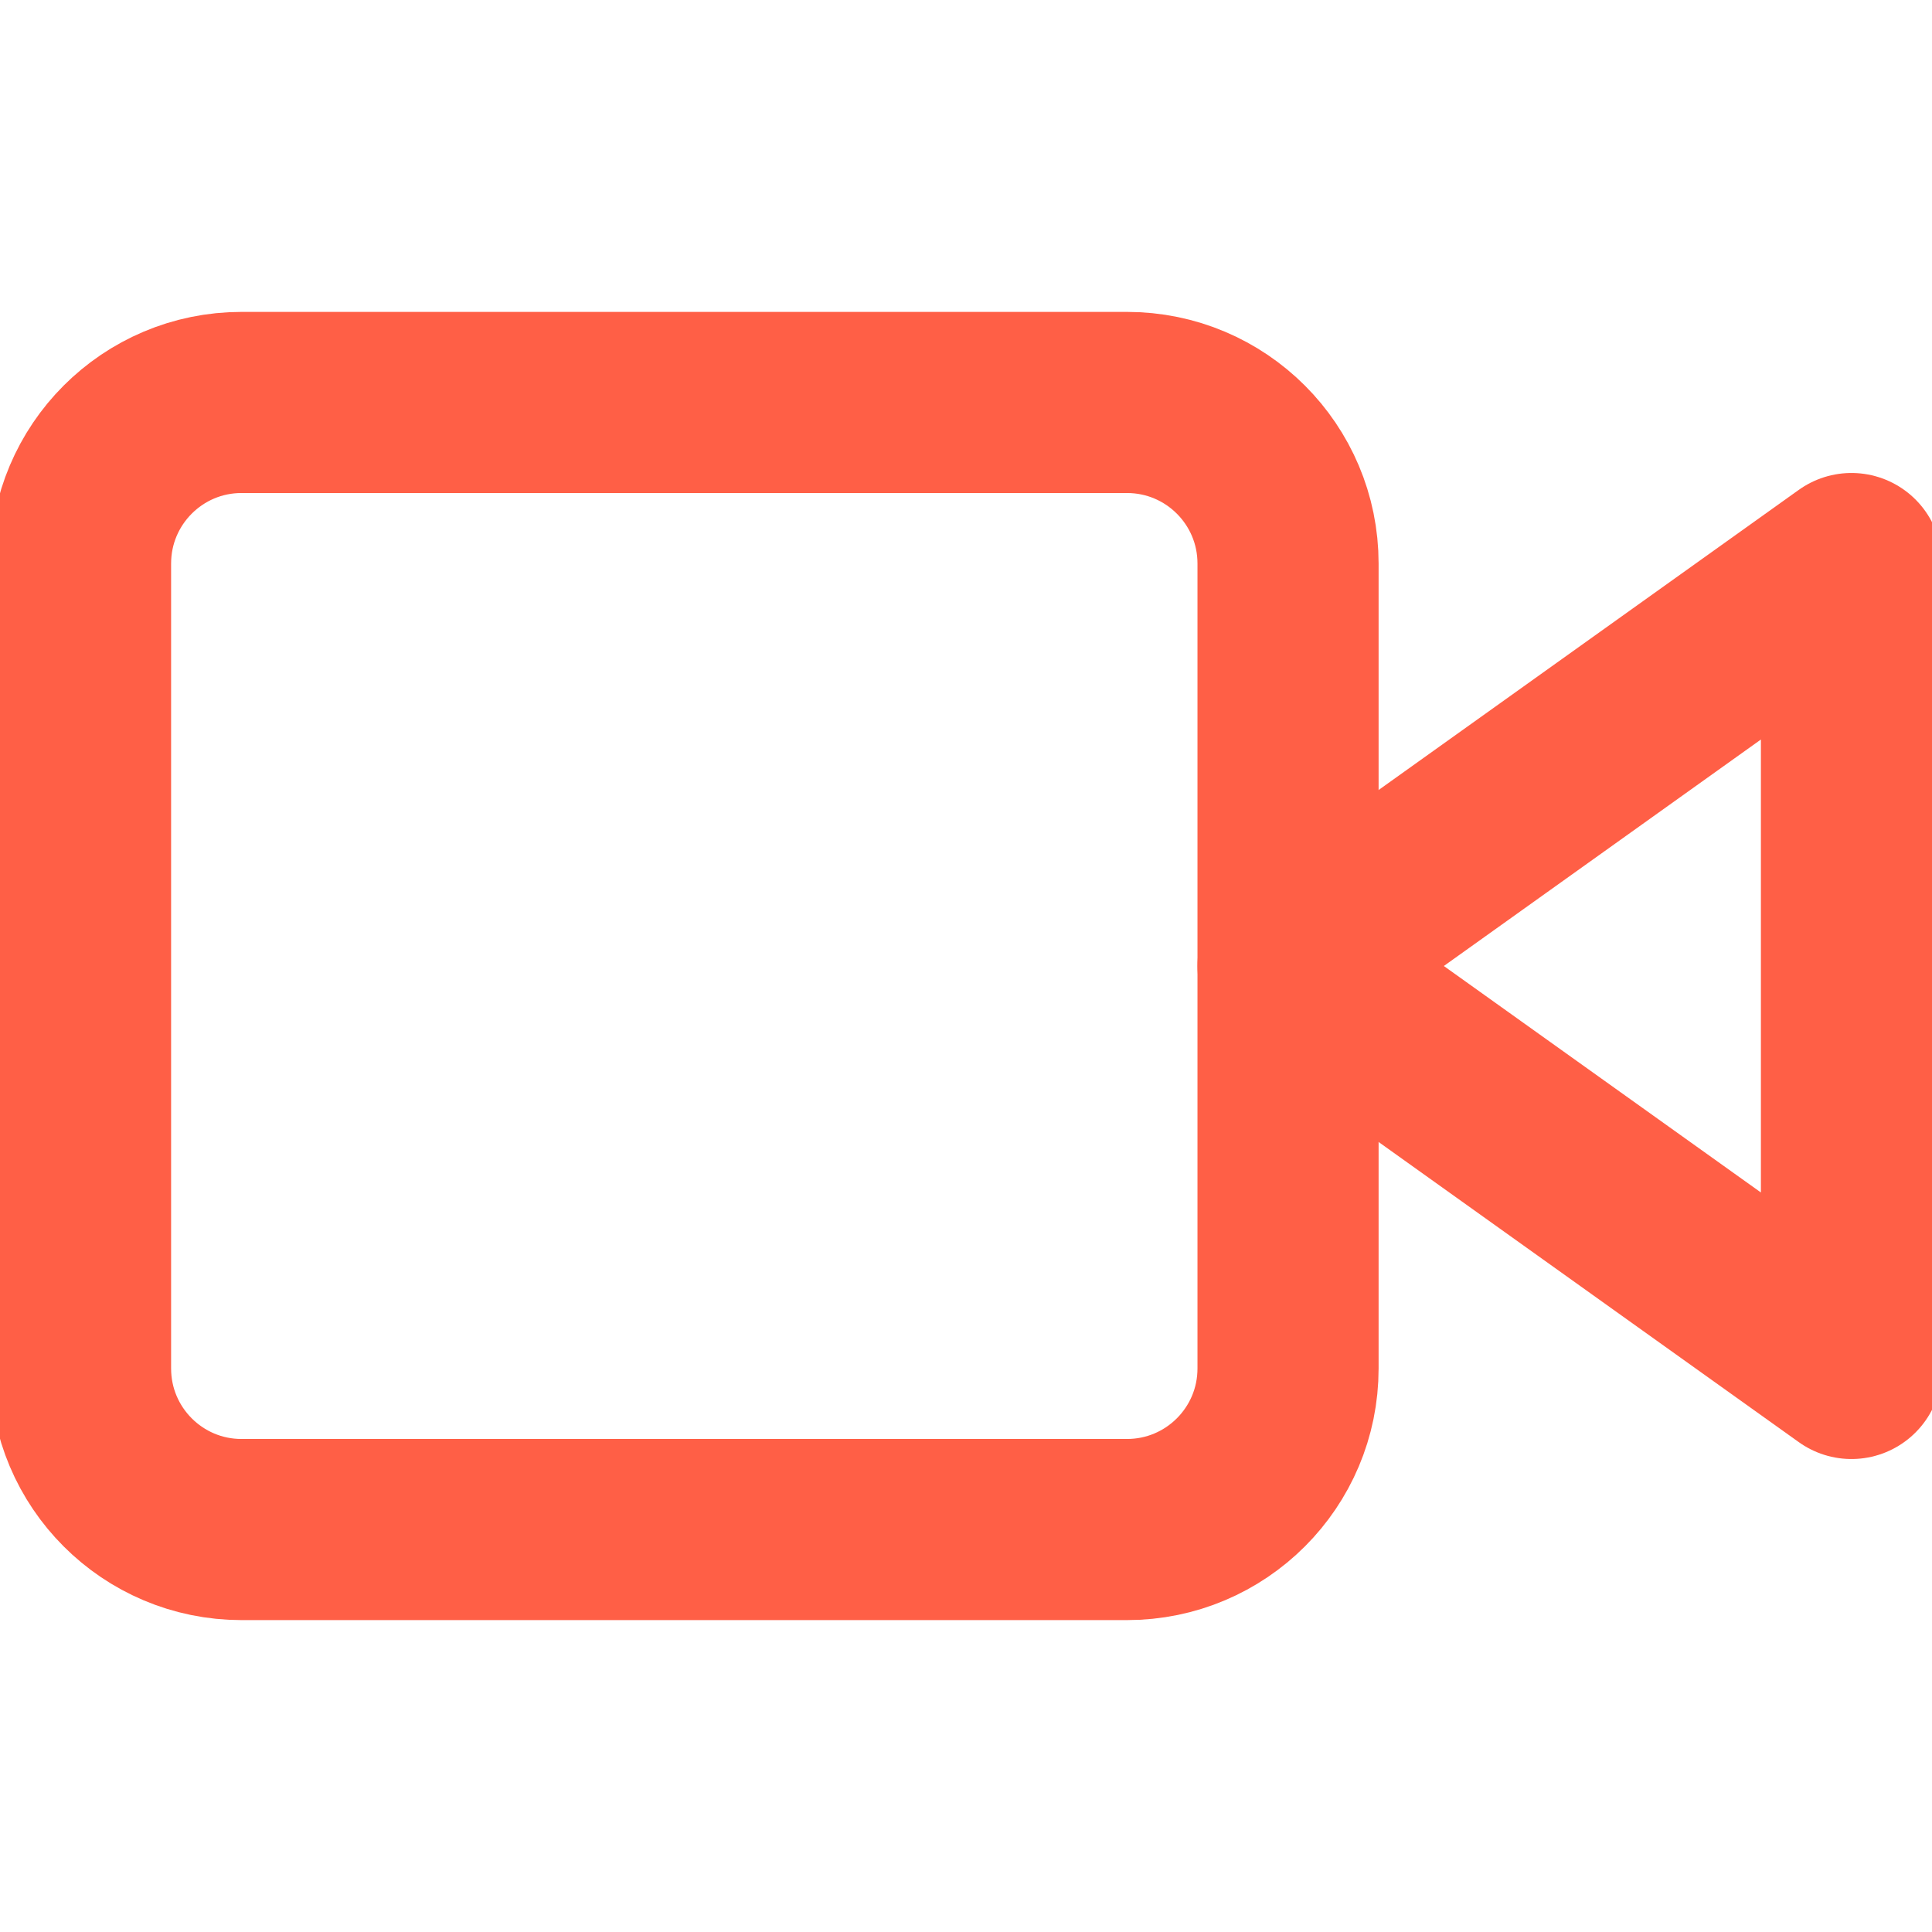 <svg width="16" height="16" viewBox="0 0 16 16" fill="none" xmlns="http://www.w3.org/2000/svg">
<g clip-path="url(#clip0_1551_1262)">
<path d="M15.333 4.667L10.667 8L15.333 11.333V4.667Z" stroke="#FF5F46" stroke-width="1.5" stroke-linecap="round" stroke-linejoin="round"/>
<path d="M9.333 3.333H2C1.264 3.333 0.667 3.93 0.667 4.667V11.333C0.667 12.07 1.264 12.667 2 12.667H9.333C10.07 12.667 10.667 12.07 10.667 11.333V4.667C10.667 3.93 10.07 3.333 9.333 3.333Z" stroke="#FF5F46" stroke-width="1.5" stroke-linecap="round" stroke-linejoin="round"/>
</g>
<defs>
<clipPath id="clip0_1551_1262">
<rect width="16" height="16" fill="white"/>
</clipPath>
</defs>
</svg>
